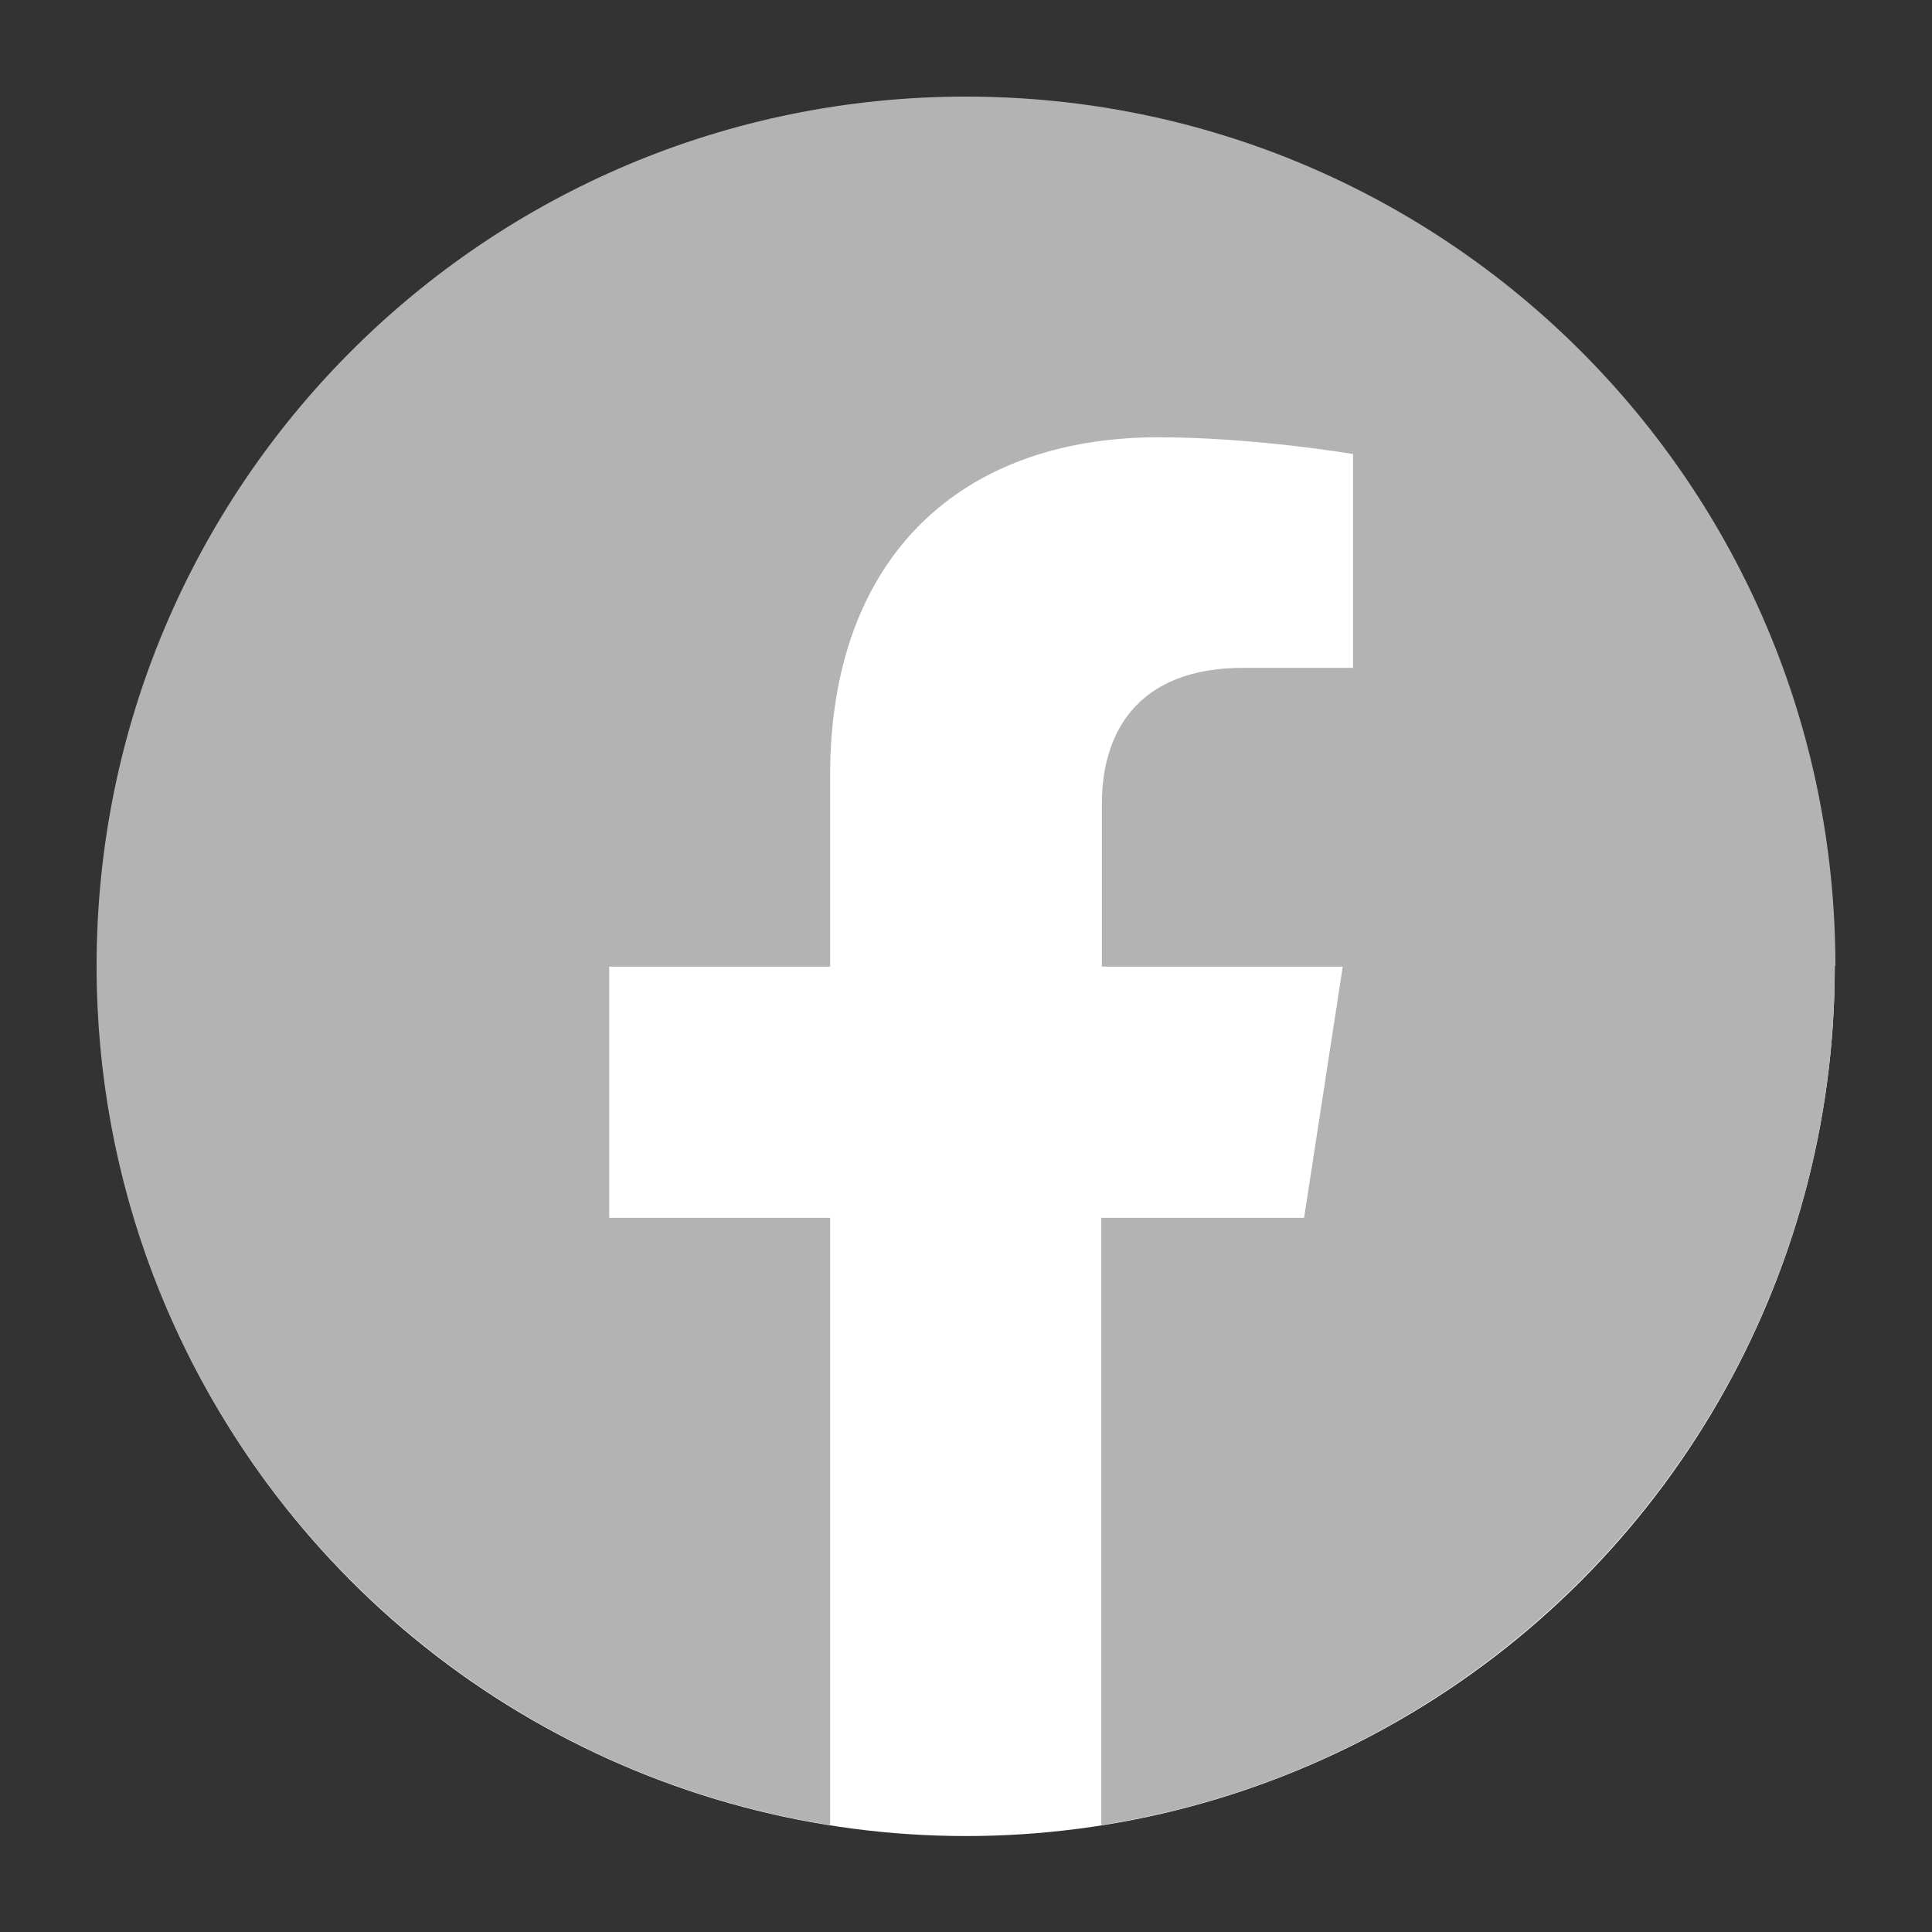 <?xml version="1.0" encoding="UTF-8"?><svg id="Layer_1" xmlns="http://www.w3.org/2000/svg" viewBox="0 0 30 30"><rect x="0" y="0" width="30" height="30" fill="#333333" stroke="none"/><defs><style>.cls-1{fill:#fff;}.cls-2{fill:#b3b3b3;}</style></defs><circle class="cls-1" cx="15" cy="15.02" r="13.49"/><path class="cls-2" d="M28.5,15c0-7.46-6.04-13.5-13.5-13.5S1.5,7.54,1.5,15c0,6.74,4.94,12.32,11.39,13.34v-9.43h-3.43v-3.9h3.43v-2.97c0-3.38,2.02-5.25,5.1-5.25,1.48,0,3.02,.26,3.02,.26v3.32h-1.7c-1.68,0-2.2,1.04-2.2,2.11v2.53h3.74l-.6,3.9h-3.15v9.43c6.45-1.01,11.39-6.6,11.39-13.34"/></svg>